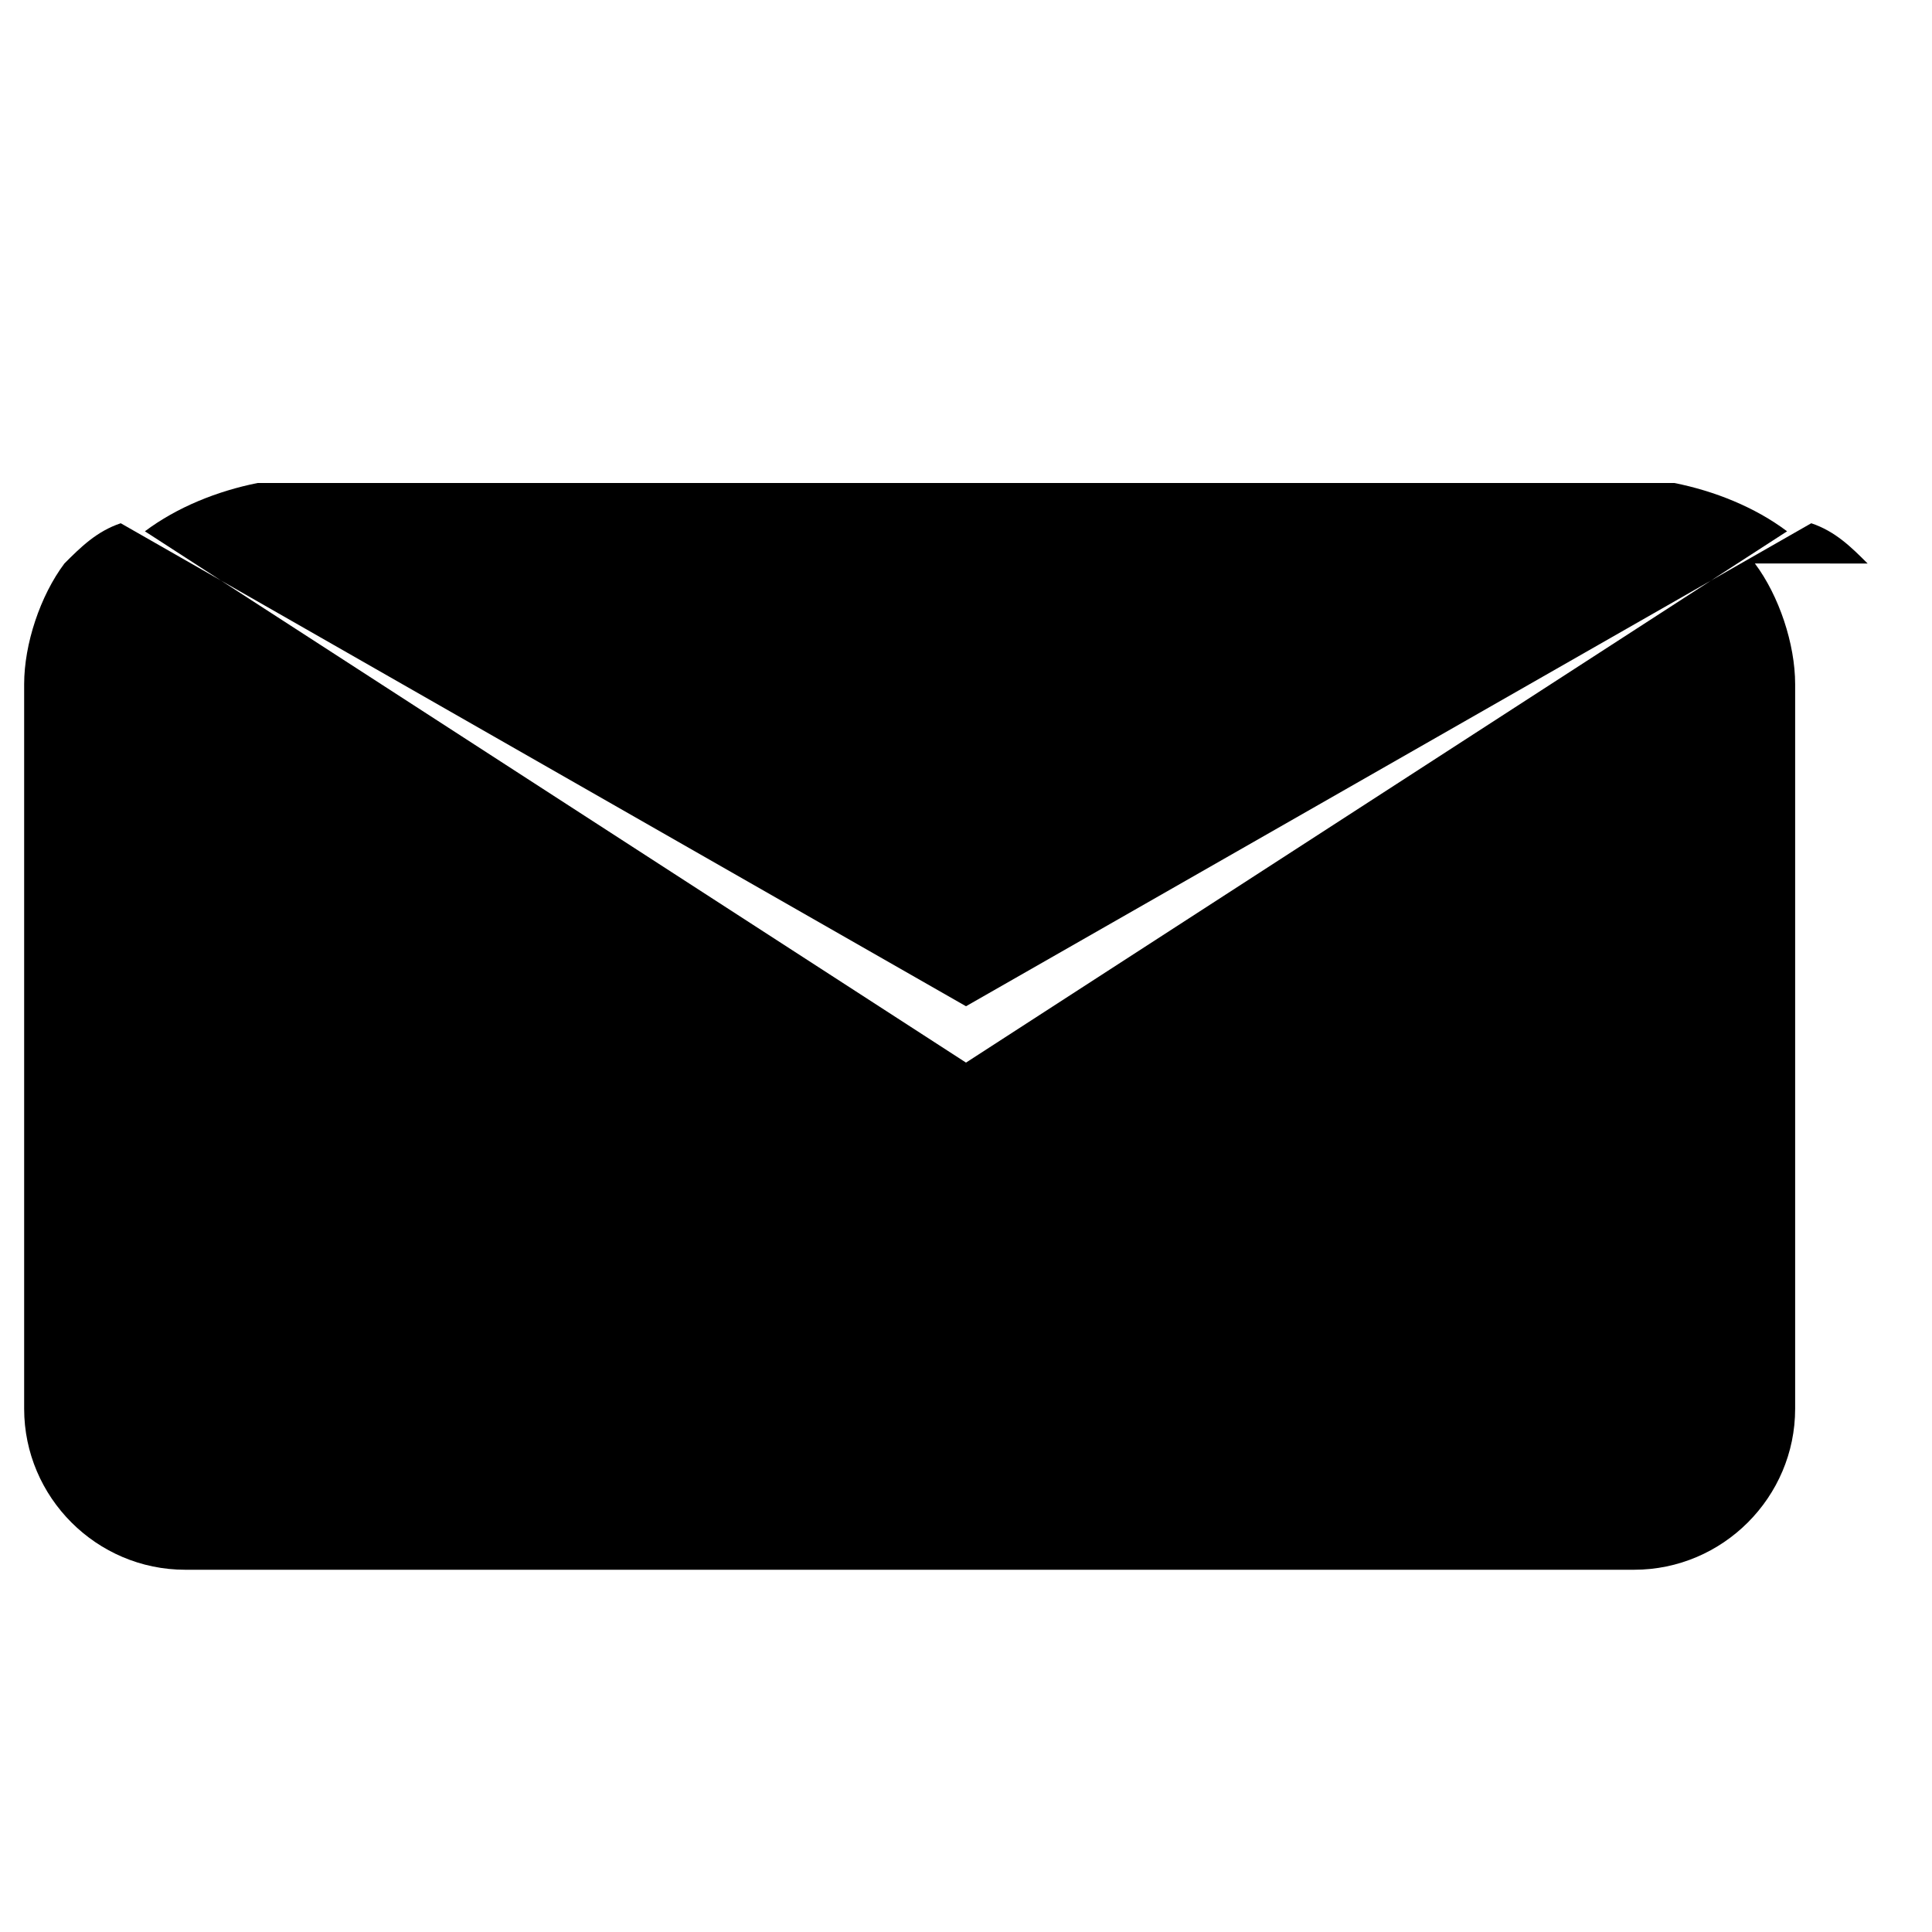 <svg
            xmlns="http://www.w3.org/2000/svg"
            fill="currentColor"
            viewBox="0 0 24 24"
            width="24"
            height="24"
          >
            <path d="M12 13.2L1.8 6.6c.4-.3.9-.5 1.4-.6h17.6c.5.1 1 .3 1.4.6L12 13.2zm11.2-6.2c-.2-.2-.4-.4-.7-.5L12 12.5 1.5 6.5c-.3.1-.5.3-.7.5-.3.4-.5 1-.5 1.5v9c0 1.1.9 2 2 2h18c1.1 0 2-.9 2-2v-9c0-.5-.2-1.1-.5-1.5z" />
          </svg>